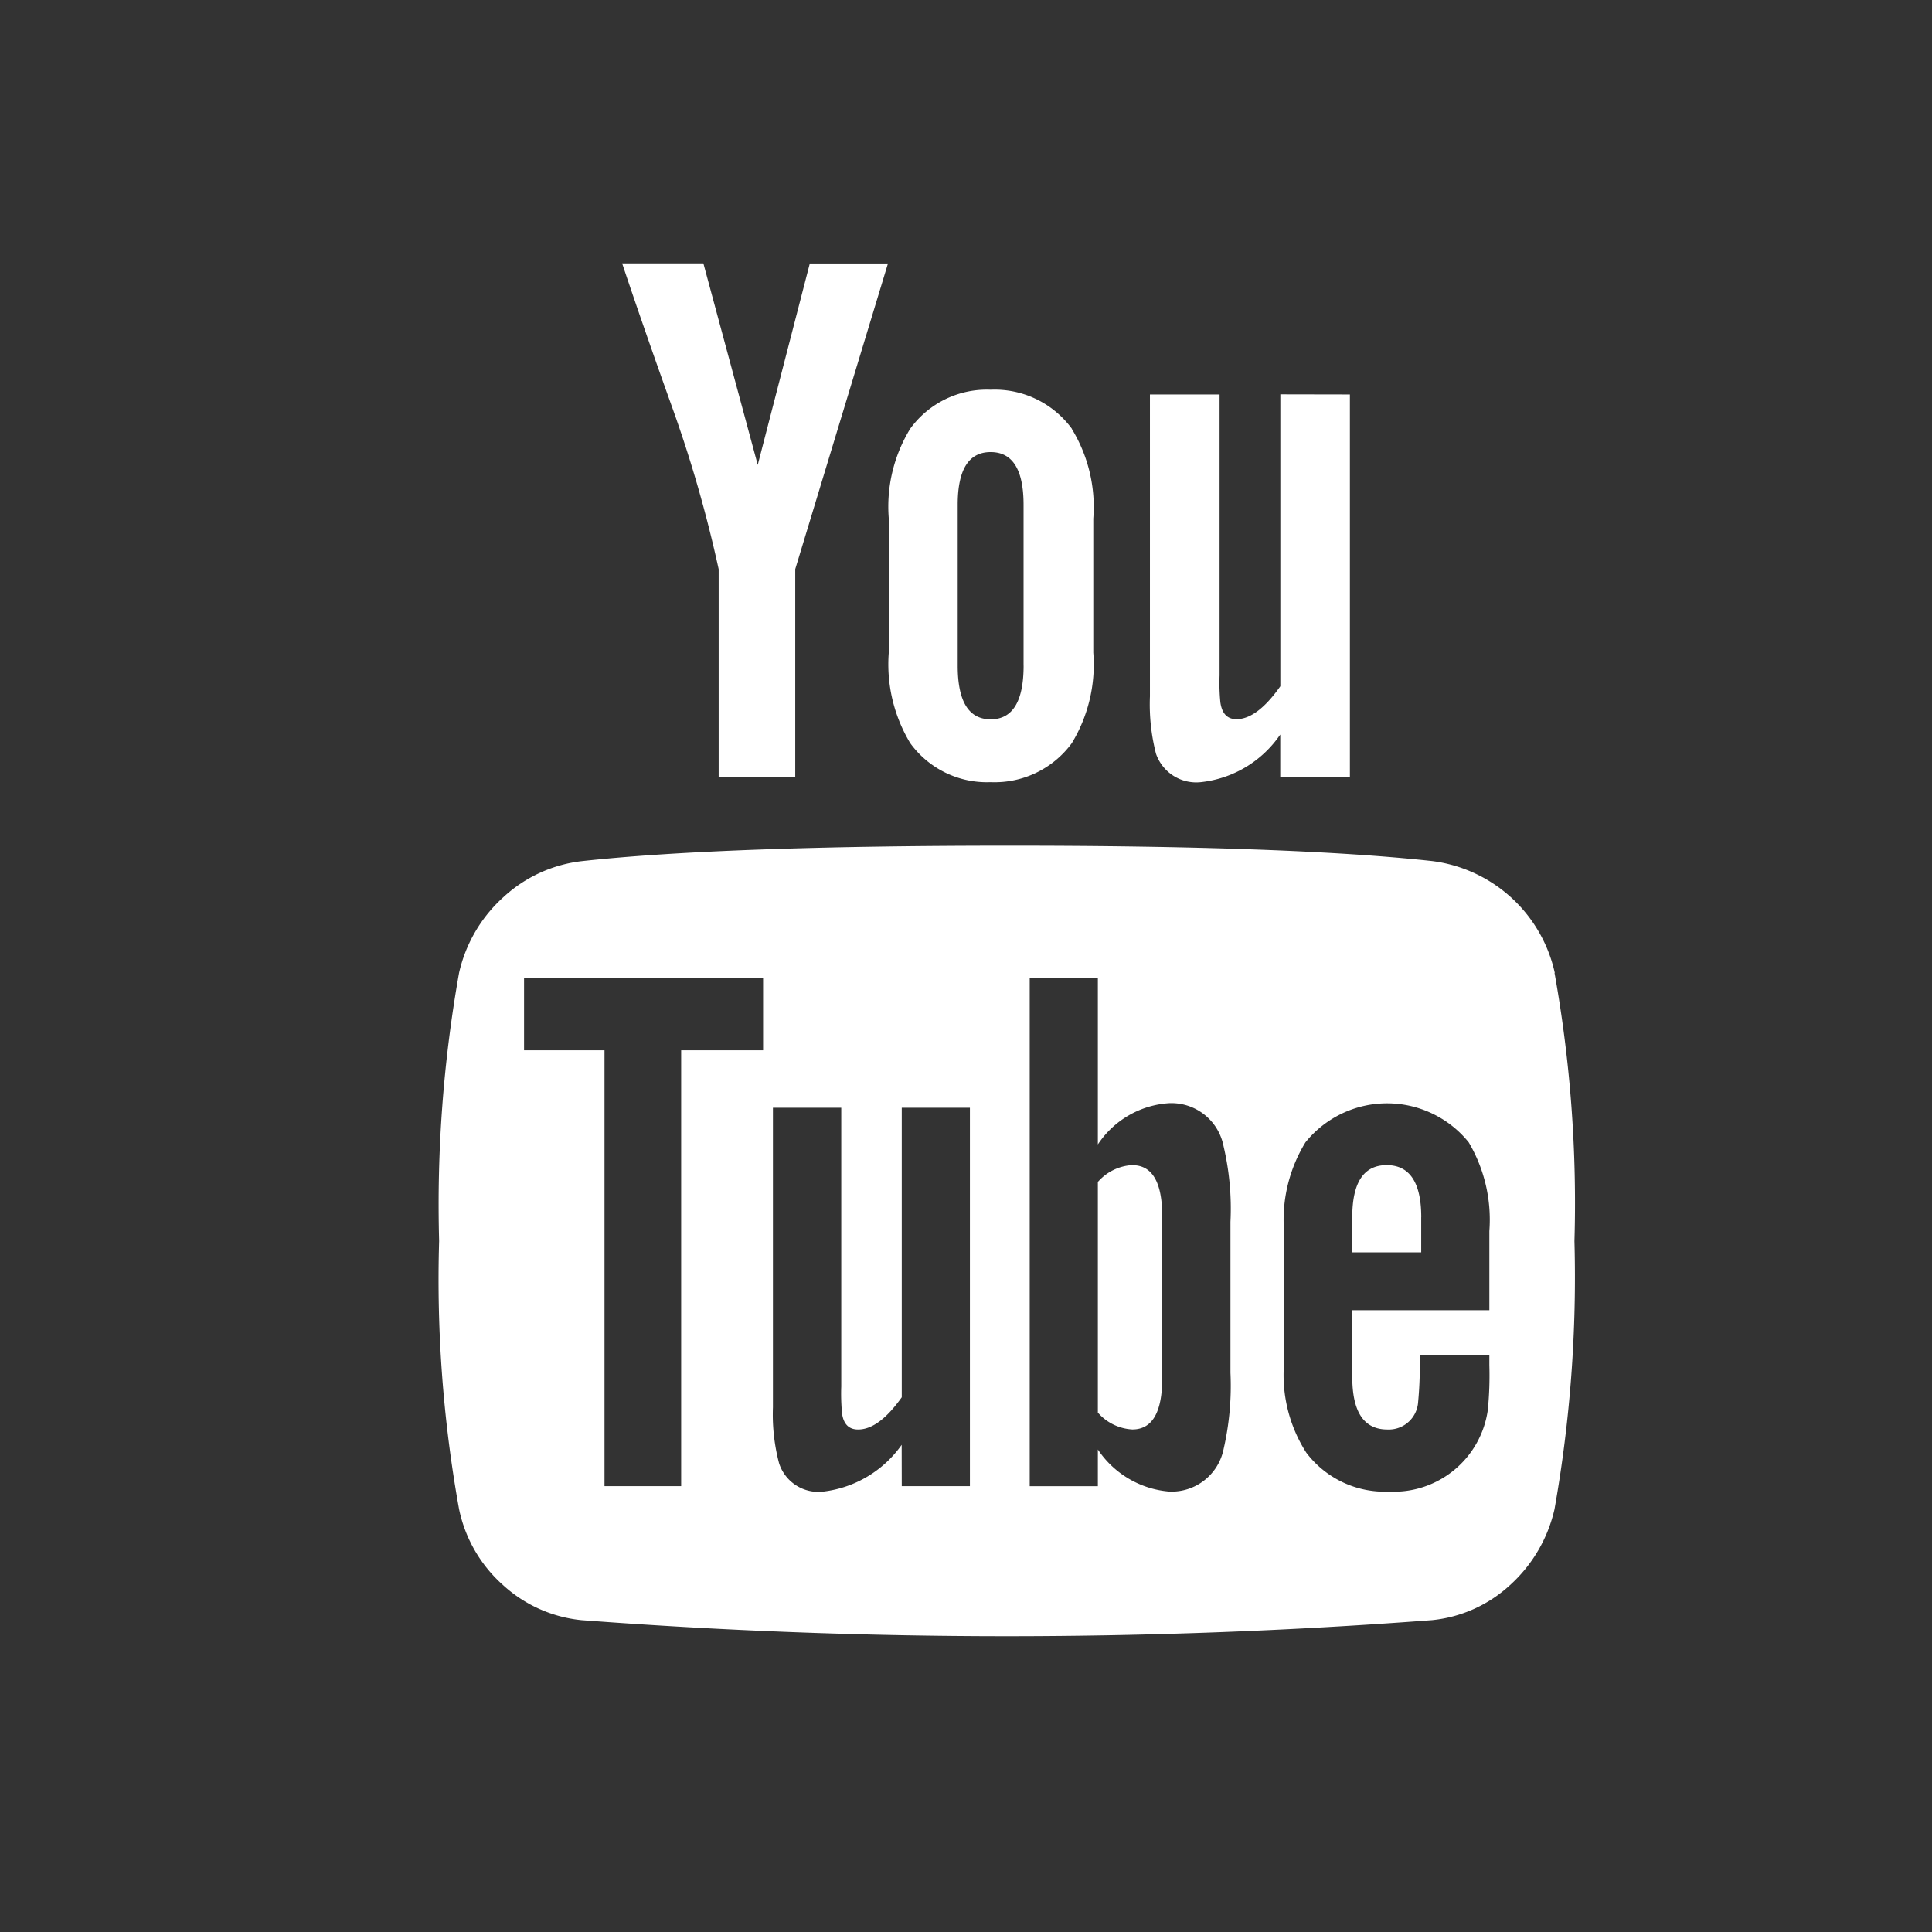 <svg id="ico_youtube" xmlns="http://www.w3.org/2000/svg" width="44" height="44" viewBox="0 0 44 44">
  <rect x="0" y="0" width="44" height="44" fill="#333333" stroke="none"/>
  <path id="Trazado_777" data-name="Trazado 777" d="M1387.2,2501.451a29.683,29.683,0,0,1,.454,6.108,30.266,30.266,0,0,1-.454,6.106,3.325,3.325,0,0,1-1.012,1.728,3.067,3.067,0,0,1-1.78.8,128.4,128.4,0,0,1-19.368,0,3.106,3.106,0,0,1-1.788-.8,3.182,3.182,0,0,1-1-1.728,29.454,29.454,0,0,1-.454-6.106,30.11,30.11,0,0,1,.454-6.108,3.3,3.3,0,0,1,1.012-1.726,3.166,3.166,0,0,1,1.8-.82q3.2-.348,9.666-.35t9.684.35a3.281,3.281,0,0,1,2.792,2.546Zm-19.89,1.764h1.866v-1.641h-5.444v1.641h1.832v9.926h1.746Zm2.93-17.92h1.78l-2.112,6.962v4.728h-1.744v-4.728a29.45,29.45,0,0,0-1.064-3.7q-.645-1.8-1.134-3.264h1.85l1.238,4.59Zm2.094,27.846h1.552v-8.618h-1.552v6.594q-.522.735-.994.734-.315,0-.366-.366a4.733,4.733,0,0,1-.018-.612v-6.35H1369.4v6.823a4.354,4.354,0,0,0,.14,1.274.94.94,0,0,0,1.012.644,2.553,2.553,0,0,0,1.78-1.064Zm3.874-24.076a3.414,3.414,0,0,1,.488,2.04v3.054a3.452,3.452,0,0,1-.488,2.059,2.178,2.178,0,0,1-1.85.89,2.156,2.156,0,0,1-1.832-.89,3.484,3.484,0,0,1-.488-2.059V2491.1a3.4,3.4,0,0,1,.488-2.04,2.154,2.154,0,0,1,1.832-.889,2.176,2.176,0,0,1,1.85.889Zm-1.1,5.39v-3.664q0-1.2-.75-1.2t-.75,1.2v3.664q0,1.221.75,1.222T1375.109,2494.455Zm4.554,17.85a6.446,6.446,0,0,0,.158-1.746v-3.436a6.224,6.224,0,0,0-.158-1.728,1.21,1.21,0,0,0-1.238-.976,2.106,2.106,0,0,0-1.624.94v-3.785h-1.552v11.568h1.552v-.836a2.168,2.168,0,0,0,1.624.958,1.208,1.208,0,0,0,1.238-.958Zm-2.076-6.474q.681,0,.68,1.17v3.679q0,1.17-.68,1.17a1.121,1.121,0,0,1-.786-.384v-5.253a1.121,1.121,0,0,1,.786-.384Zm4.954-17.552v8.705h-1.586v-.96a2.513,2.513,0,0,1-1.8,1.083.97.97,0,0,1-1.03-.646,4.51,4.51,0,0,1-.138-1.308v-6.874h1.586v6.4a4.5,4.5,0,0,0,.018.611q.054.384.366.384.471,0,1-.75v-6.648Zm3.142,23.117a8,8,0,0,0,.034-1.011v-.226h-1.588a8.625,8.625,0,0,1-.034,1.064.669.669,0,0,1-.7.628c-.536,0-.8-.4-.8-1.2v-1.517h3.122v-1.8a3.467,3.467,0,0,0-.47-2.023,2.389,2.389,0,0,0-3.718,0,3.383,3.383,0,0,0-.488,2.023v3.02a3.274,3.274,0,0,0,.506,2.023,2.24,2.24,0,0,0,1.884.888,2.163,2.163,0,0,0,2.252-1.866Zm-1.518-4.38v.8h-1.57v-.8c0-.791.26-1.186.784-1.186S1384.165,2506.227,1384.165,2507.017Z" transform="translate(-1351.797 -2479.295)" fill="#fff"/>
  <rect id="Rectángulo_201" data-name="Rectángulo 201" width="44" height="44" fill="none"/>
</svg>

